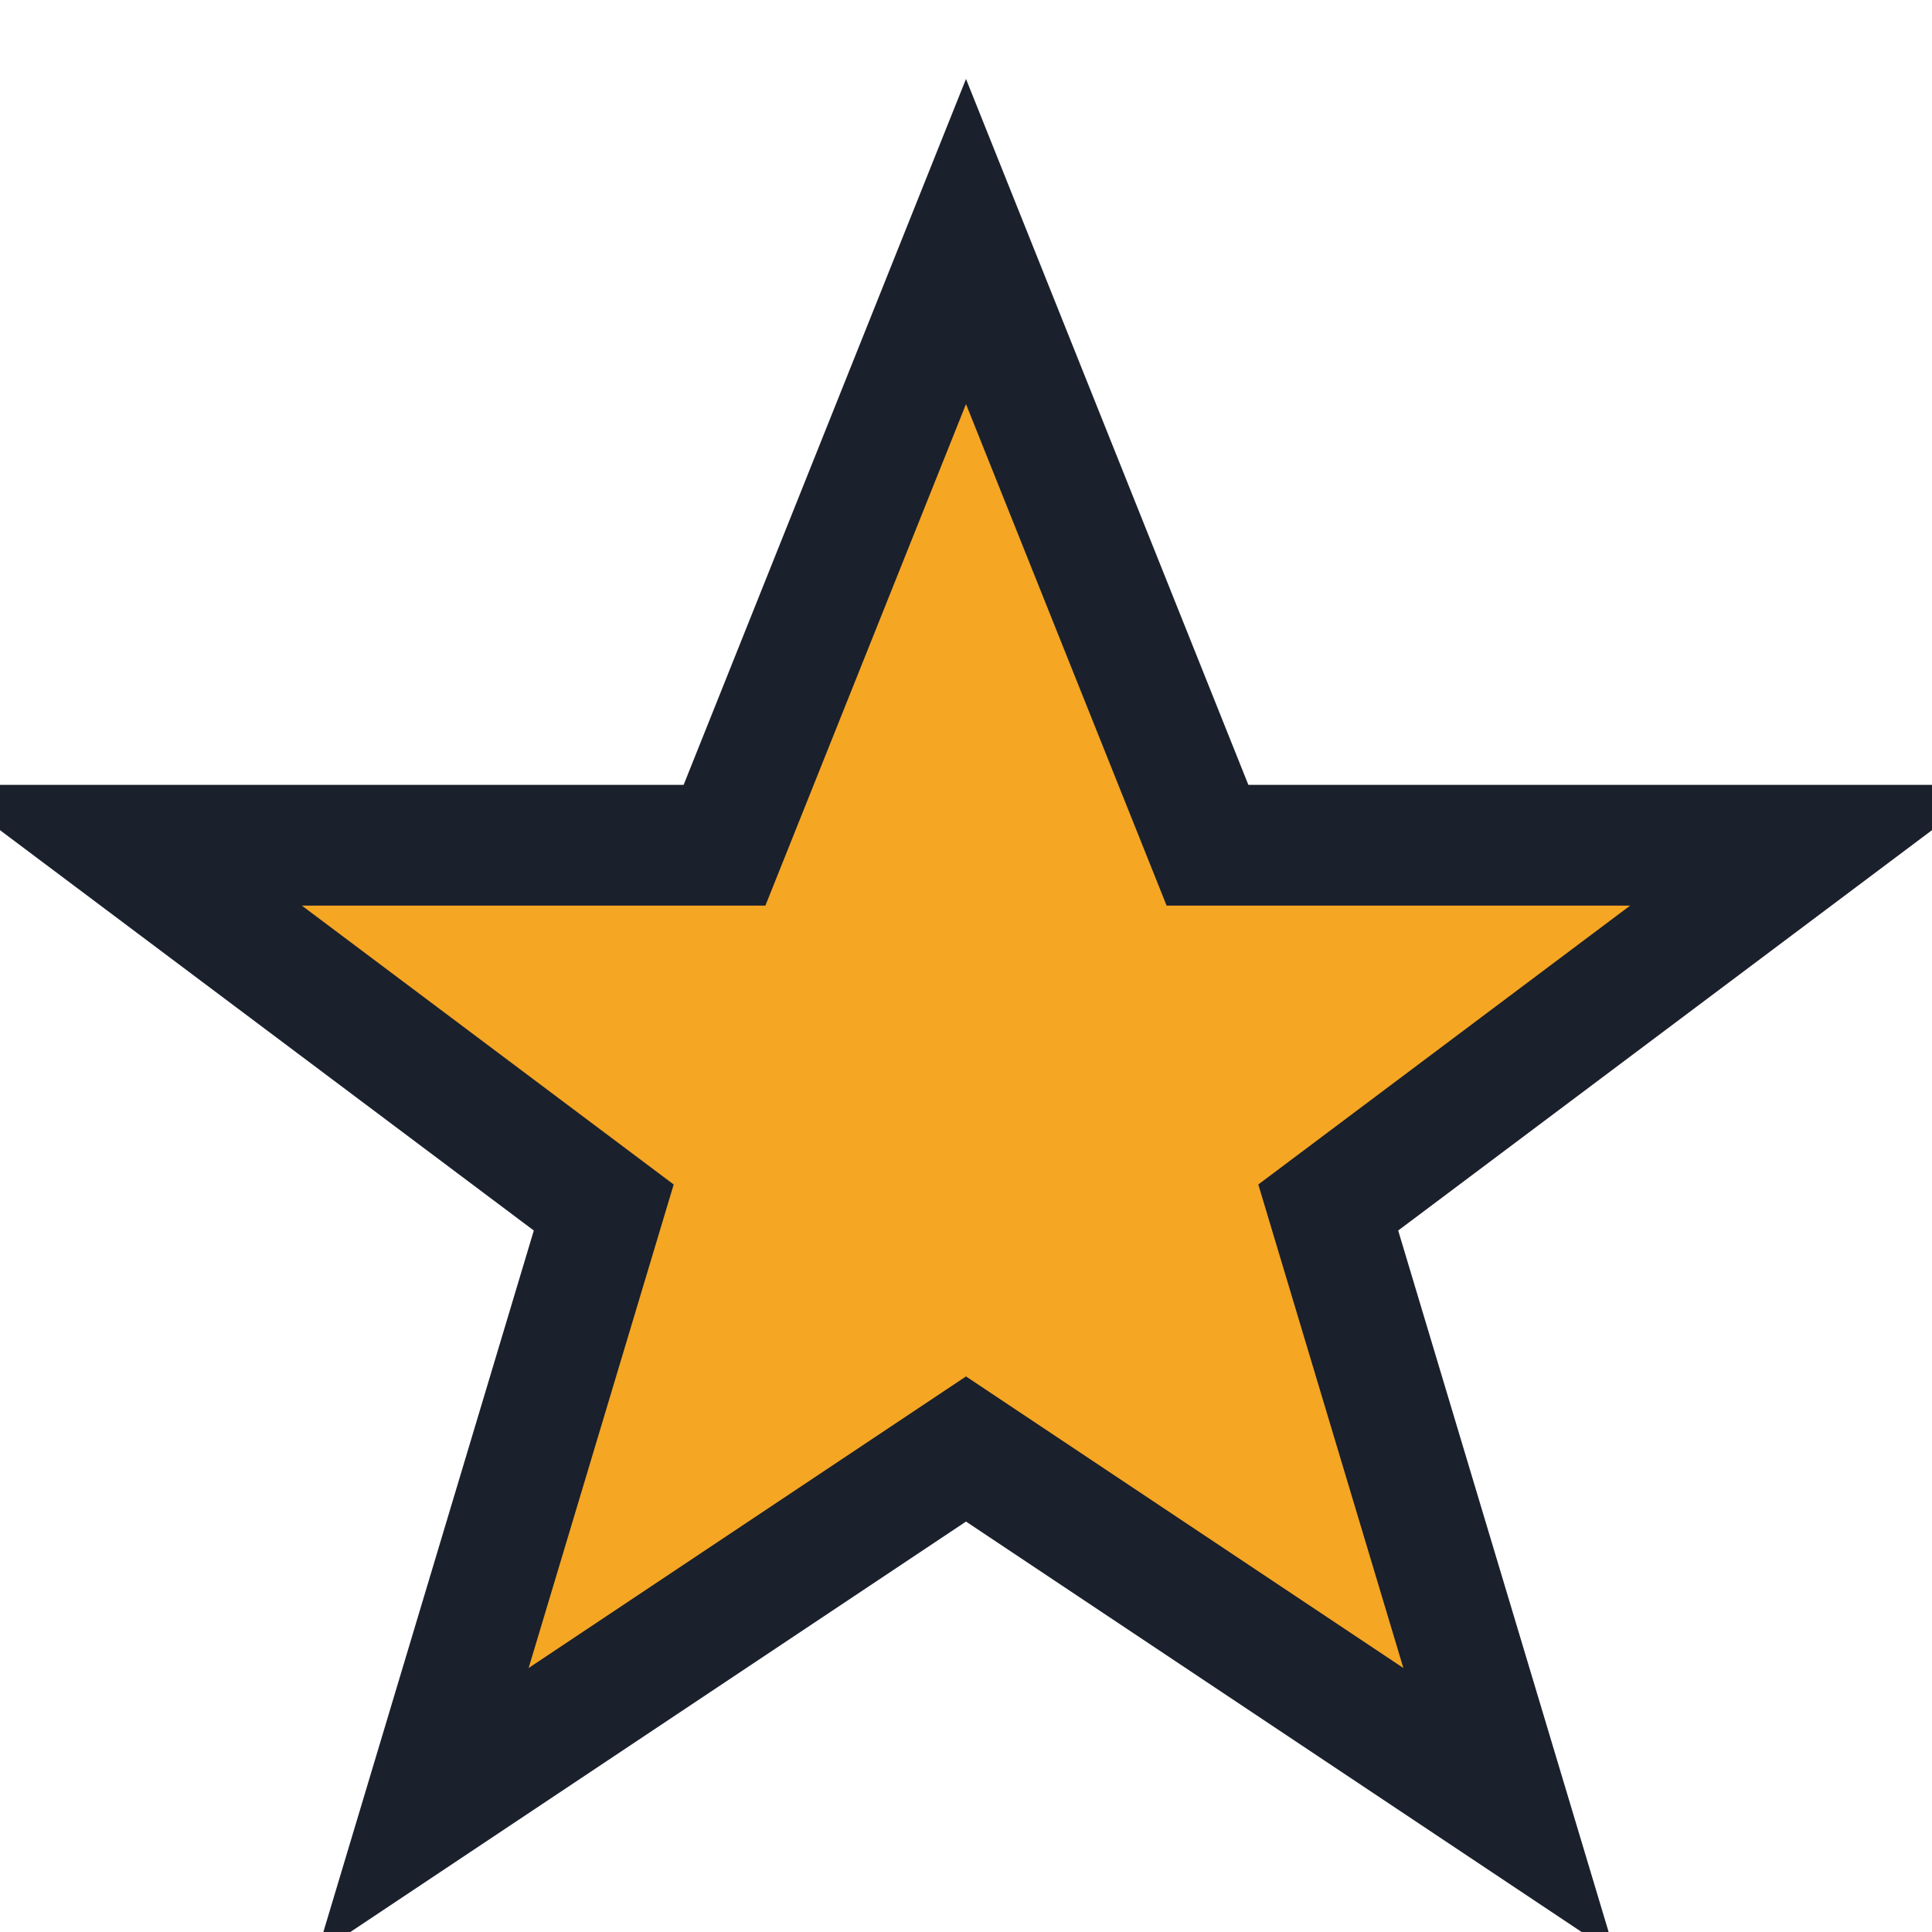 <?xml version="1.0" encoding="UTF-8"?>
<svg xmlns="http://www.w3.org/2000/svg" width="32" height="32" viewBox="0 0 32 32"><polygon points="16,4 20,14 30,14 22,20 25,30 16,24 7,30 10,20 2,14 12,14" fill="#F5A623" stroke="#1A202C" stroke-width="2"/></svg>